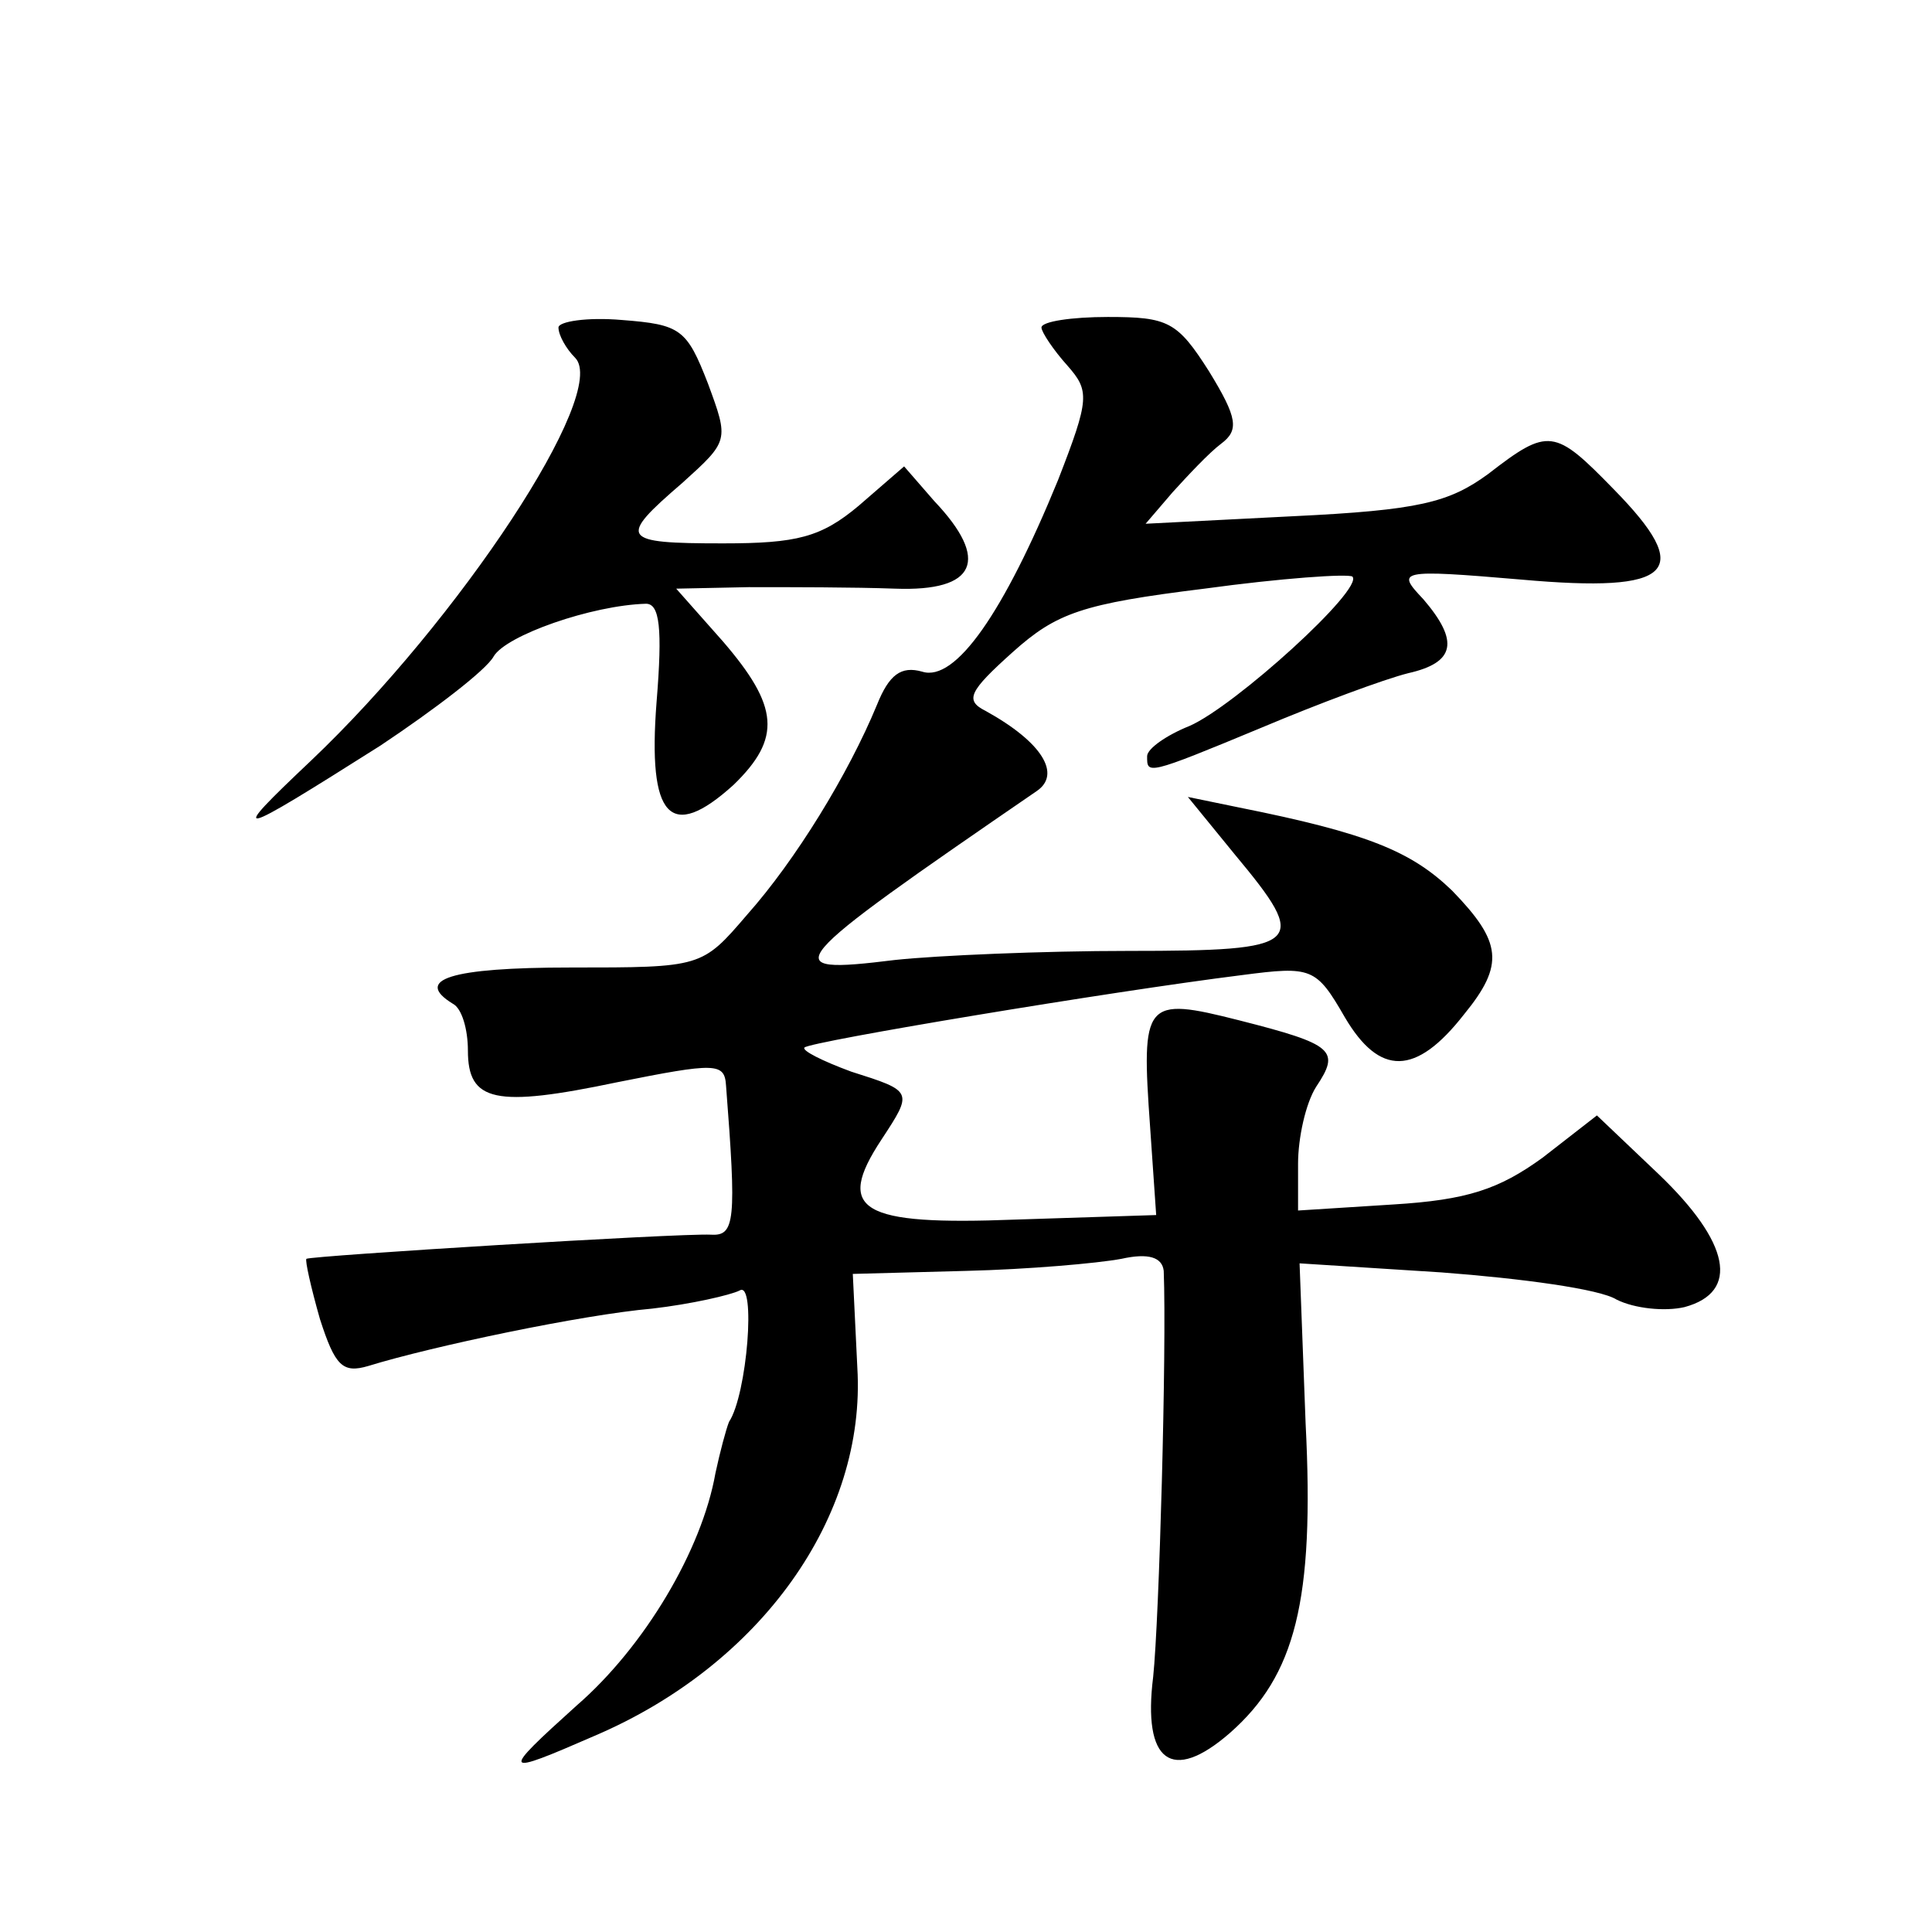 <?xml version="1.0" standalone="no"?>
<!DOCTYPE svg PUBLIC "-//W3C//DTD SVG 20010904//EN"
 "http://www.w3.org/TR/2001/REC-SVG-20010904/DTD/svg10.dtd">
<svg version="1.0" xmlns="http://www.w3.org/2000/svg"
 width="128pt" height="128pt" viewBox="0 0 128 128"
 preserveAspectRatio="xMidYMid meet">
<g transform="translate(0,128) scale(0.1,-0.1)"
fill="#0" stroke="none">
<path d="M370 1063 c0 -5 5 -14 11 -20 23 -23 -77 -174 -175 -267 -56 -53 -52 -52
46 10 36 24 70 50 75 59 8 14 65 34 101 35 9 0 11 -16 7 -65 -6 -77 9 -93 51 -55
32 31 30 52 -7 95 l-31 35 48 1 c27 0 70 0 97 -1 54 -2 63 19 26 58 l-20 23 -30
-26 c-25 -21 -41 -25 -90 -25 -68 0 -70 3 -27 40 31 28 31 28 17 66 -14 36 -18
39 -57 42 -23 2 -42 -1 -42 -5z M690 1063 c0 -3 8 -15 17 -25 15 -17 15 -22 -6
-76 -36 -88 -68 -134 -90 -127 -14 4 -22 -2 -30 -22 -19 -46 -54 -103 -86 -139
-30 -35 -30 -35 -117 -35 -80 0 -104 -8 -78 -24 6 -3 10 -17 10 -31 0 -34 18 -38
99 -21 65 13 71 13 72 -2 7 -90 6 -100 -10 -99 -22 1 -265 -14 -268 -16 -1 -1 3
-19 9 -40 10 -31 15 -36 32 -31 42 13 142 34 188 38 26 3 52 9 58 12 11 7 5 -69
-7 -87 -2 -5 -6 -20 -9 -34 -9 -51 -47 -115 -92 -154 -51 -46 -50 -47 12 -20 110
47 180 145 174 244 l-3 62 75 2 c41 1 87 5 103 8 18 4 27 1 28 -8 2 -52 -3 -231
-7 -269 -7 -56 12 -71 51 -37 43 38 56 87 50 205 l-4 106 94 -6 c53 -4 105 -11
116 -18 12 -6 32 -8 45 -5 37 10 30 43 -17 88 l-41 39 -36 -28 c-29 -21 -50 -28
-99 -31 l-63 -4 0 31 c0 17 5 40 12 51 16 24 12 28 -51 44 -63 16 -65 13 -59 -71
l4 -58 -93 -3 c-103 -4 -120 6 -89 53 21 32 21 32 -20 45 -19 7 -33 14 -31 16 4
4 202 37 290 48 46 6 49 5 68 -28 23 -39 47 -39 79 2 27 33 25 48 -8 82 -27 26
-56 38 -141 55 l-34 7 31 -38 c50 -60 46 -64 -70 -64 -57 0 -127 -3 -155 -6 -81
-10 -75 -4 94 112 16 11 4 32 -34 53 -14 7 -11 13 18 39 29 26 46 32 127 42 51
7 95 10 98 8 8 -8 -78 -86 -108 -99 -15 -6 -28 -15 -28 -20 0 -12 -1 -13 76 19
38 16 81 32 97 36 31 7 34 21 10 49 -18 19 -17 20 65 13 101 -9 115 5 61 60 -39
40 -43 41 -83 10 -26 -19 -46 -24 -129 -28 l-98 -5 18 21 c10 11 24 26 32 32 12
9 11 17 -8 48 -21 33 -27 36 -67 36 -24 0 -44 -3 -44 -7z"/>
</g>
</svg>
